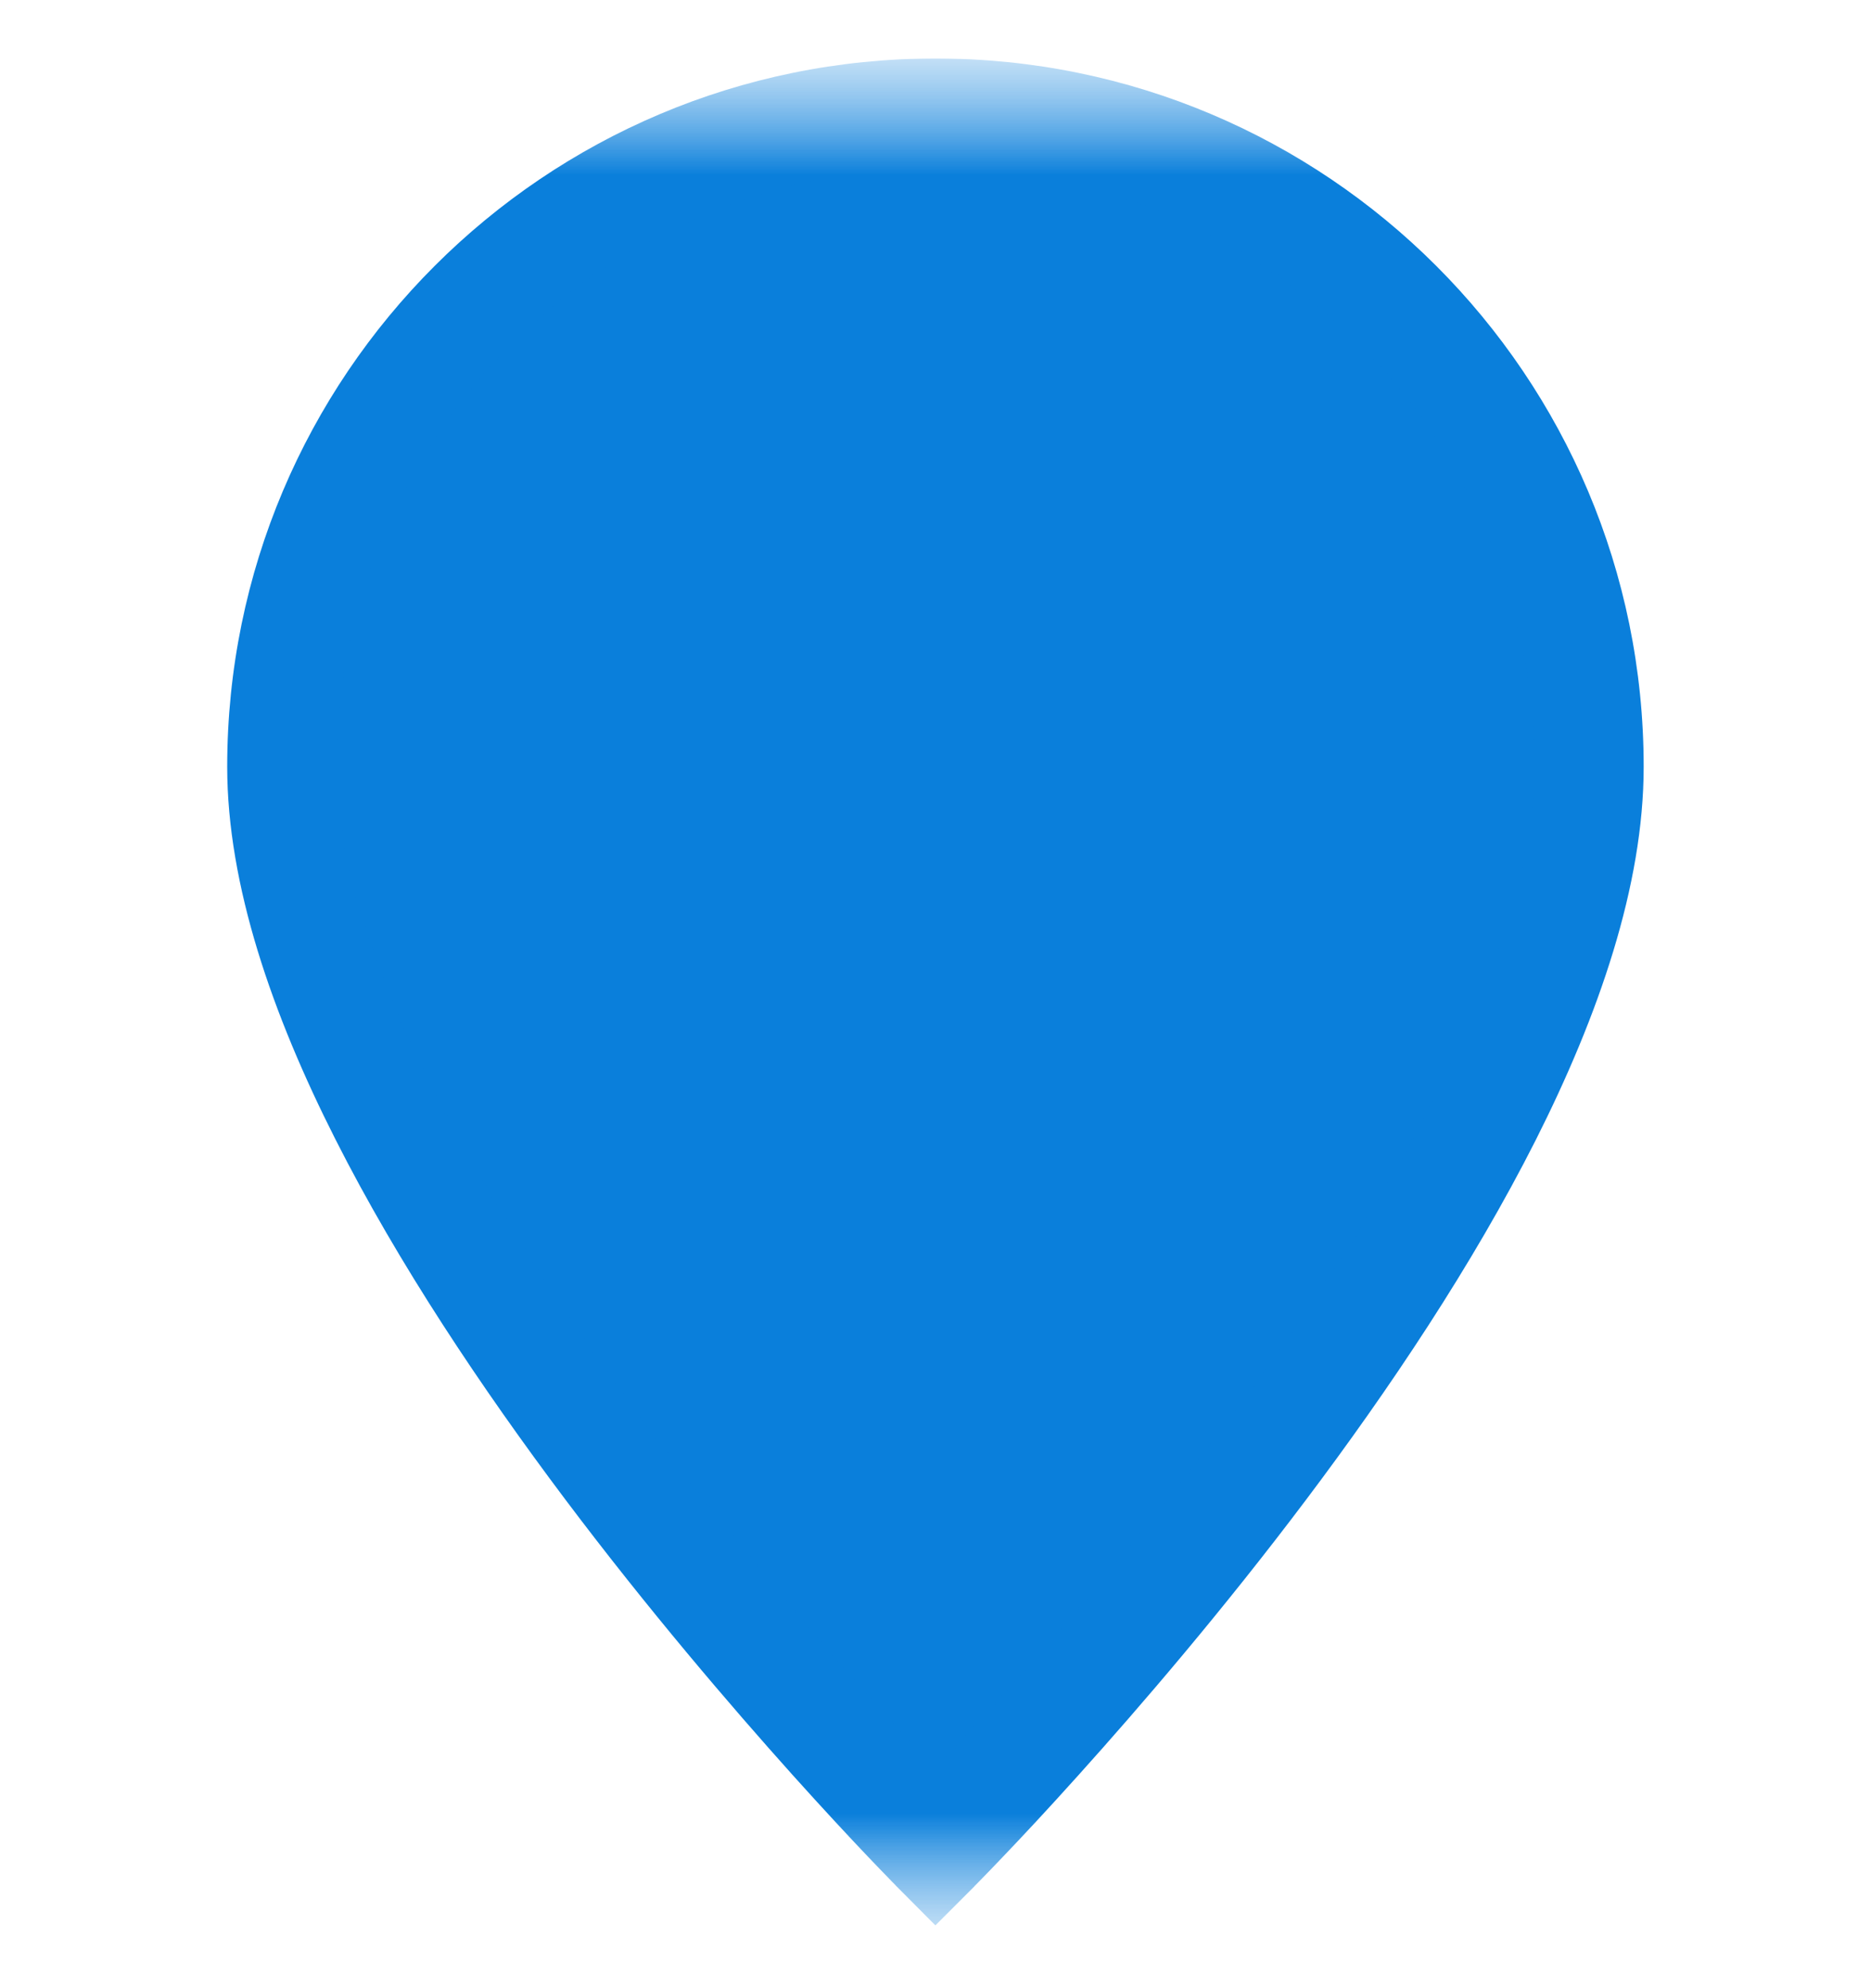 <svg width="16" height="17" viewBox="0 0 16 17" fill="none" xmlns="http://www.w3.org/2000/svg">
<g clip-path="url(#clip0_649_8695)">
<mask id="mask0_649_8695" style="mask-type:luminance" maskUnits="userSpaceOnUse" x="0" y="0" width="16" height="17">
<path d="M16 0.5H0V16.5H16V0.5Z" fill="white"/>
<path d="M13.587 6.556C13.587 10.198 8 15.799 8 15.799C8 15.799 2.412 10.177 2.412 6.556C2.412 3.47 4.914 0.969 8 0.969C11.086 0.969 13.587 3.47 13.587 6.556Z" fill="white"/>
<path fill-rule="evenodd" clip-rule="evenodd" d="M4.484 6.266C4.484 8.207 6.058 9.781 8 9.781C9.942 9.781 11.516 8.207 11.516 6.266C11.516 4.324 9.942 2.75 8 2.75C6.058 2.75 4.484 4.324 4.484 6.266ZM8 8.844C6.576 8.844 5.422 7.689 5.422 6.266C5.422 4.842 6.576 3.688 8 3.688C9.424 3.688 10.578 4.842 10.578 6.266C10.578 7.689 9.424 8.844 8 8.844Z" fill="black"/>
</mask>
<g mask="url(#mask0_649_8695)">
<mask id="mask1_649_8695" style="mask-type:luminance" maskUnits="userSpaceOnUse" x="0" y="0" width="16" height="17">
<path d="M0 0.5H16V16.5H0V0.5Z" fill="white"/>
</mask>
<g mask="url(#mask1_649_8695)">
<path d="M13.587 6.556C13.587 10.198 8 15.799 8 15.799C8 15.799 2.412 10.177 2.412 6.556C2.412 3.47 4.914 0.969 8 0.969C11.086 0.969 13.587 3.47 13.587 6.556Z" fill="#0A7FDB"/>
<path fill-rule="evenodd" clip-rule="evenodd" d="M8.332 16.13L8 15.799L7.667 16.129L7.999 16.463L8.332 16.13ZM8 15.122C7.86 14.973 7.682 14.78 7.476 14.55C6.958 13.974 6.269 13.169 5.581 12.253C4.891 11.337 4.21 10.319 3.704 9.316C3.192 8.305 2.881 7.353 2.881 6.556C2.881 3.729 5.173 1.437 8 1.437C10.827 1.437 13.119 3.729 13.119 6.556C13.119 7.359 12.807 8.314 12.296 9.325C11.789 10.329 11.108 11.346 10.419 12.261C9.731 13.175 9.042 13.978 8.524 14.553C8.319 14.782 8.14 14.974 8 15.122ZM13.133 9.748C13.669 8.685 14.056 7.574 14.056 6.556C14.056 3.211 11.345 0.5 8 0.5C4.655 0.5 1.943 3.211 1.943 6.556C1.943 7.57 2.33 8.678 2.867 9.739C3.408 10.809 4.124 11.876 4.831 12.817C5.54 13.76 6.248 14.586 6.778 15.177C7.043 15.472 7.264 15.709 7.42 15.873C7.498 15.955 7.559 16.018 7.601 16.061C7.622 16.083 7.638 16.1 7.65 16.111C7.655 16.117 7.659 16.121 7.662 16.124L7.667 16.129C7.667 16.129 7.667 16.129 8 15.799C8.332 16.13 8.332 16.13 8.332 16.13L8.333 16.128L8.336 16.125C8.339 16.122 8.344 16.117 8.349 16.112C8.361 16.1 8.377 16.084 8.398 16.062C8.44 16.019 8.501 15.956 8.579 15.874C8.735 15.711 8.956 15.475 9.221 15.18C9.751 14.591 10.459 13.767 11.168 12.825C11.876 11.885 12.592 10.819 13.133 9.748Z" fill="#0A7FDB"/>
</g>
</g>
</g>
<defs>
<clipPath id="clip0_649_8695">
<rect width="16" height="16" fill="white" transform="translate(0 0.5)"/>
</clipPath>
</defs>
</svg>
